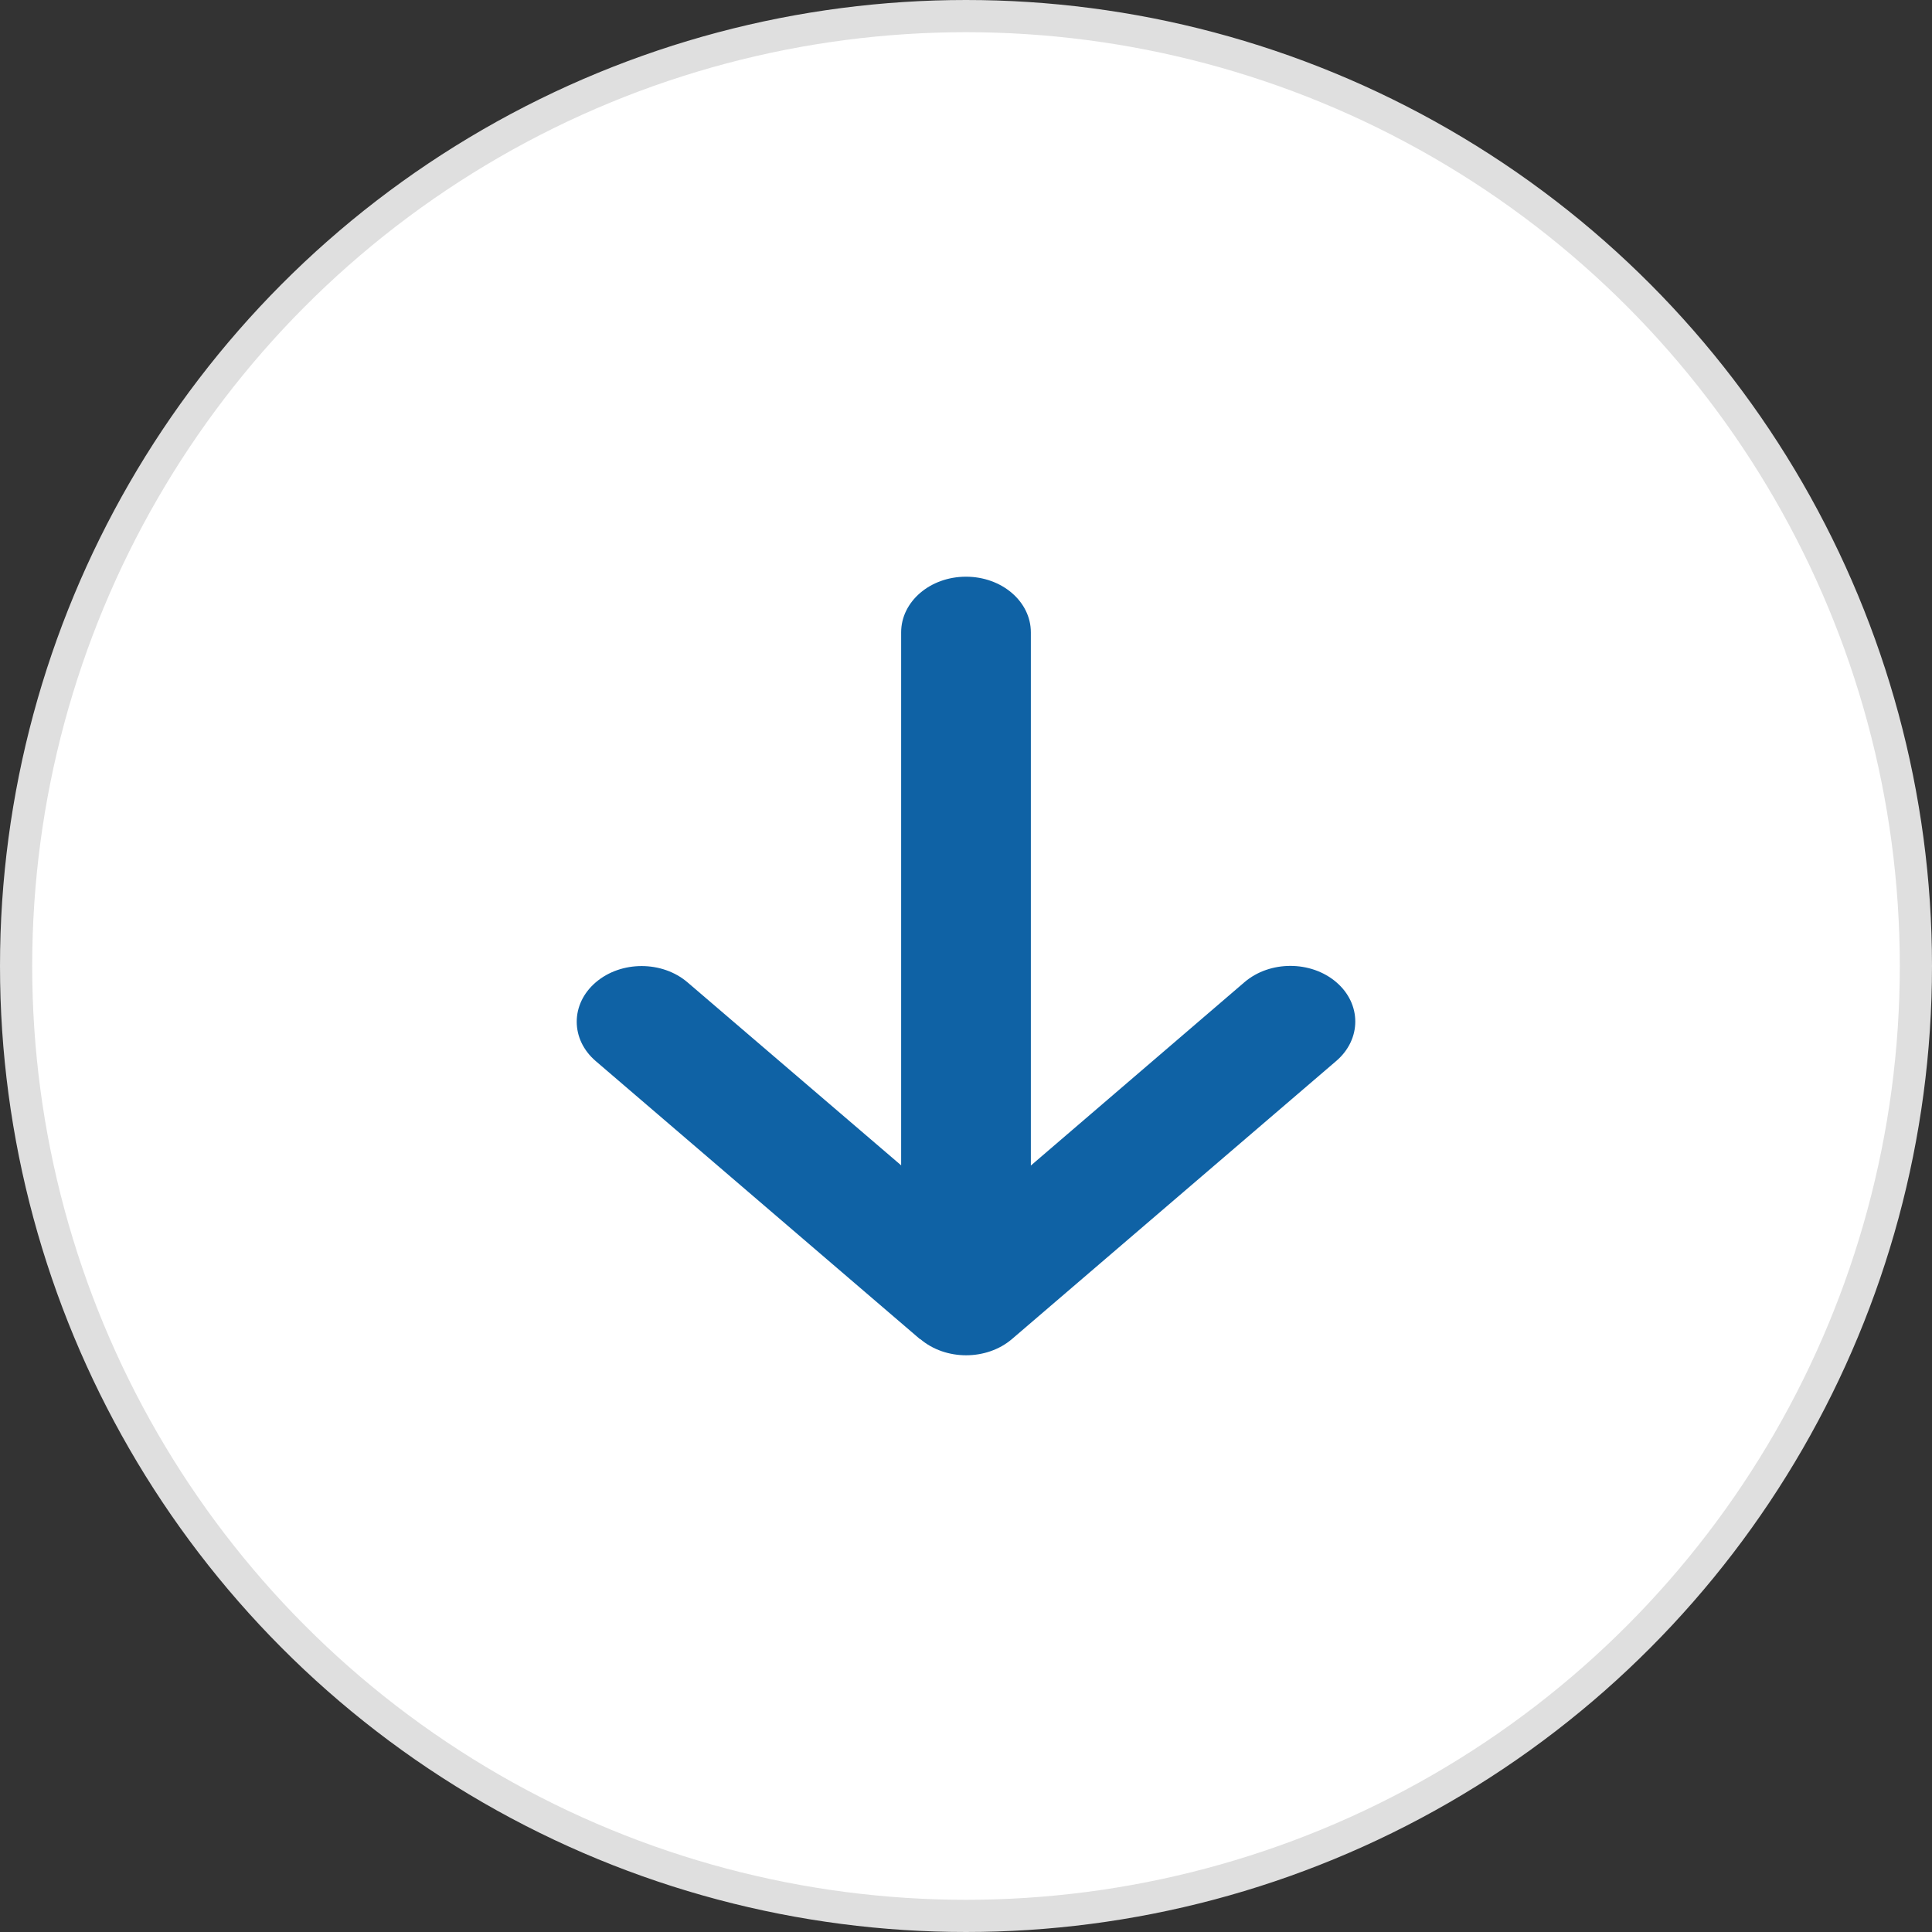 <svg width="60" height="60" viewBox="0 0 60 60" fill="none" xmlns="http://www.w3.org/2000/svg">
<rect x="0" y="0" width="60" height="60" fill="#333333" stroke="none"/>
<circle cx="30" cy="30" r="29.5" fill="white" stroke="#DFDFDF"/>
<path d="M28.578 41.584C29.365 42.258 30.642 42.258 31.429 41.584L41.5 32.948C42.286 32.273 42.286 31.177 41.5 30.503C40.713 29.828 39.435 29.828 38.648 30.503L32.014 36.197V19.638C32.014 18.682 31.114 17.91 30 17.91C28.886 17.91 27.986 18.682 27.986 19.638V36.191L21.352 30.508C20.565 29.833 19.288 29.833 18.501 30.508C17.714 31.183 17.714 32.278 18.501 32.953L28.572 41.589L28.578 41.584Z" fill="#0F62A5"/>
</svg>
